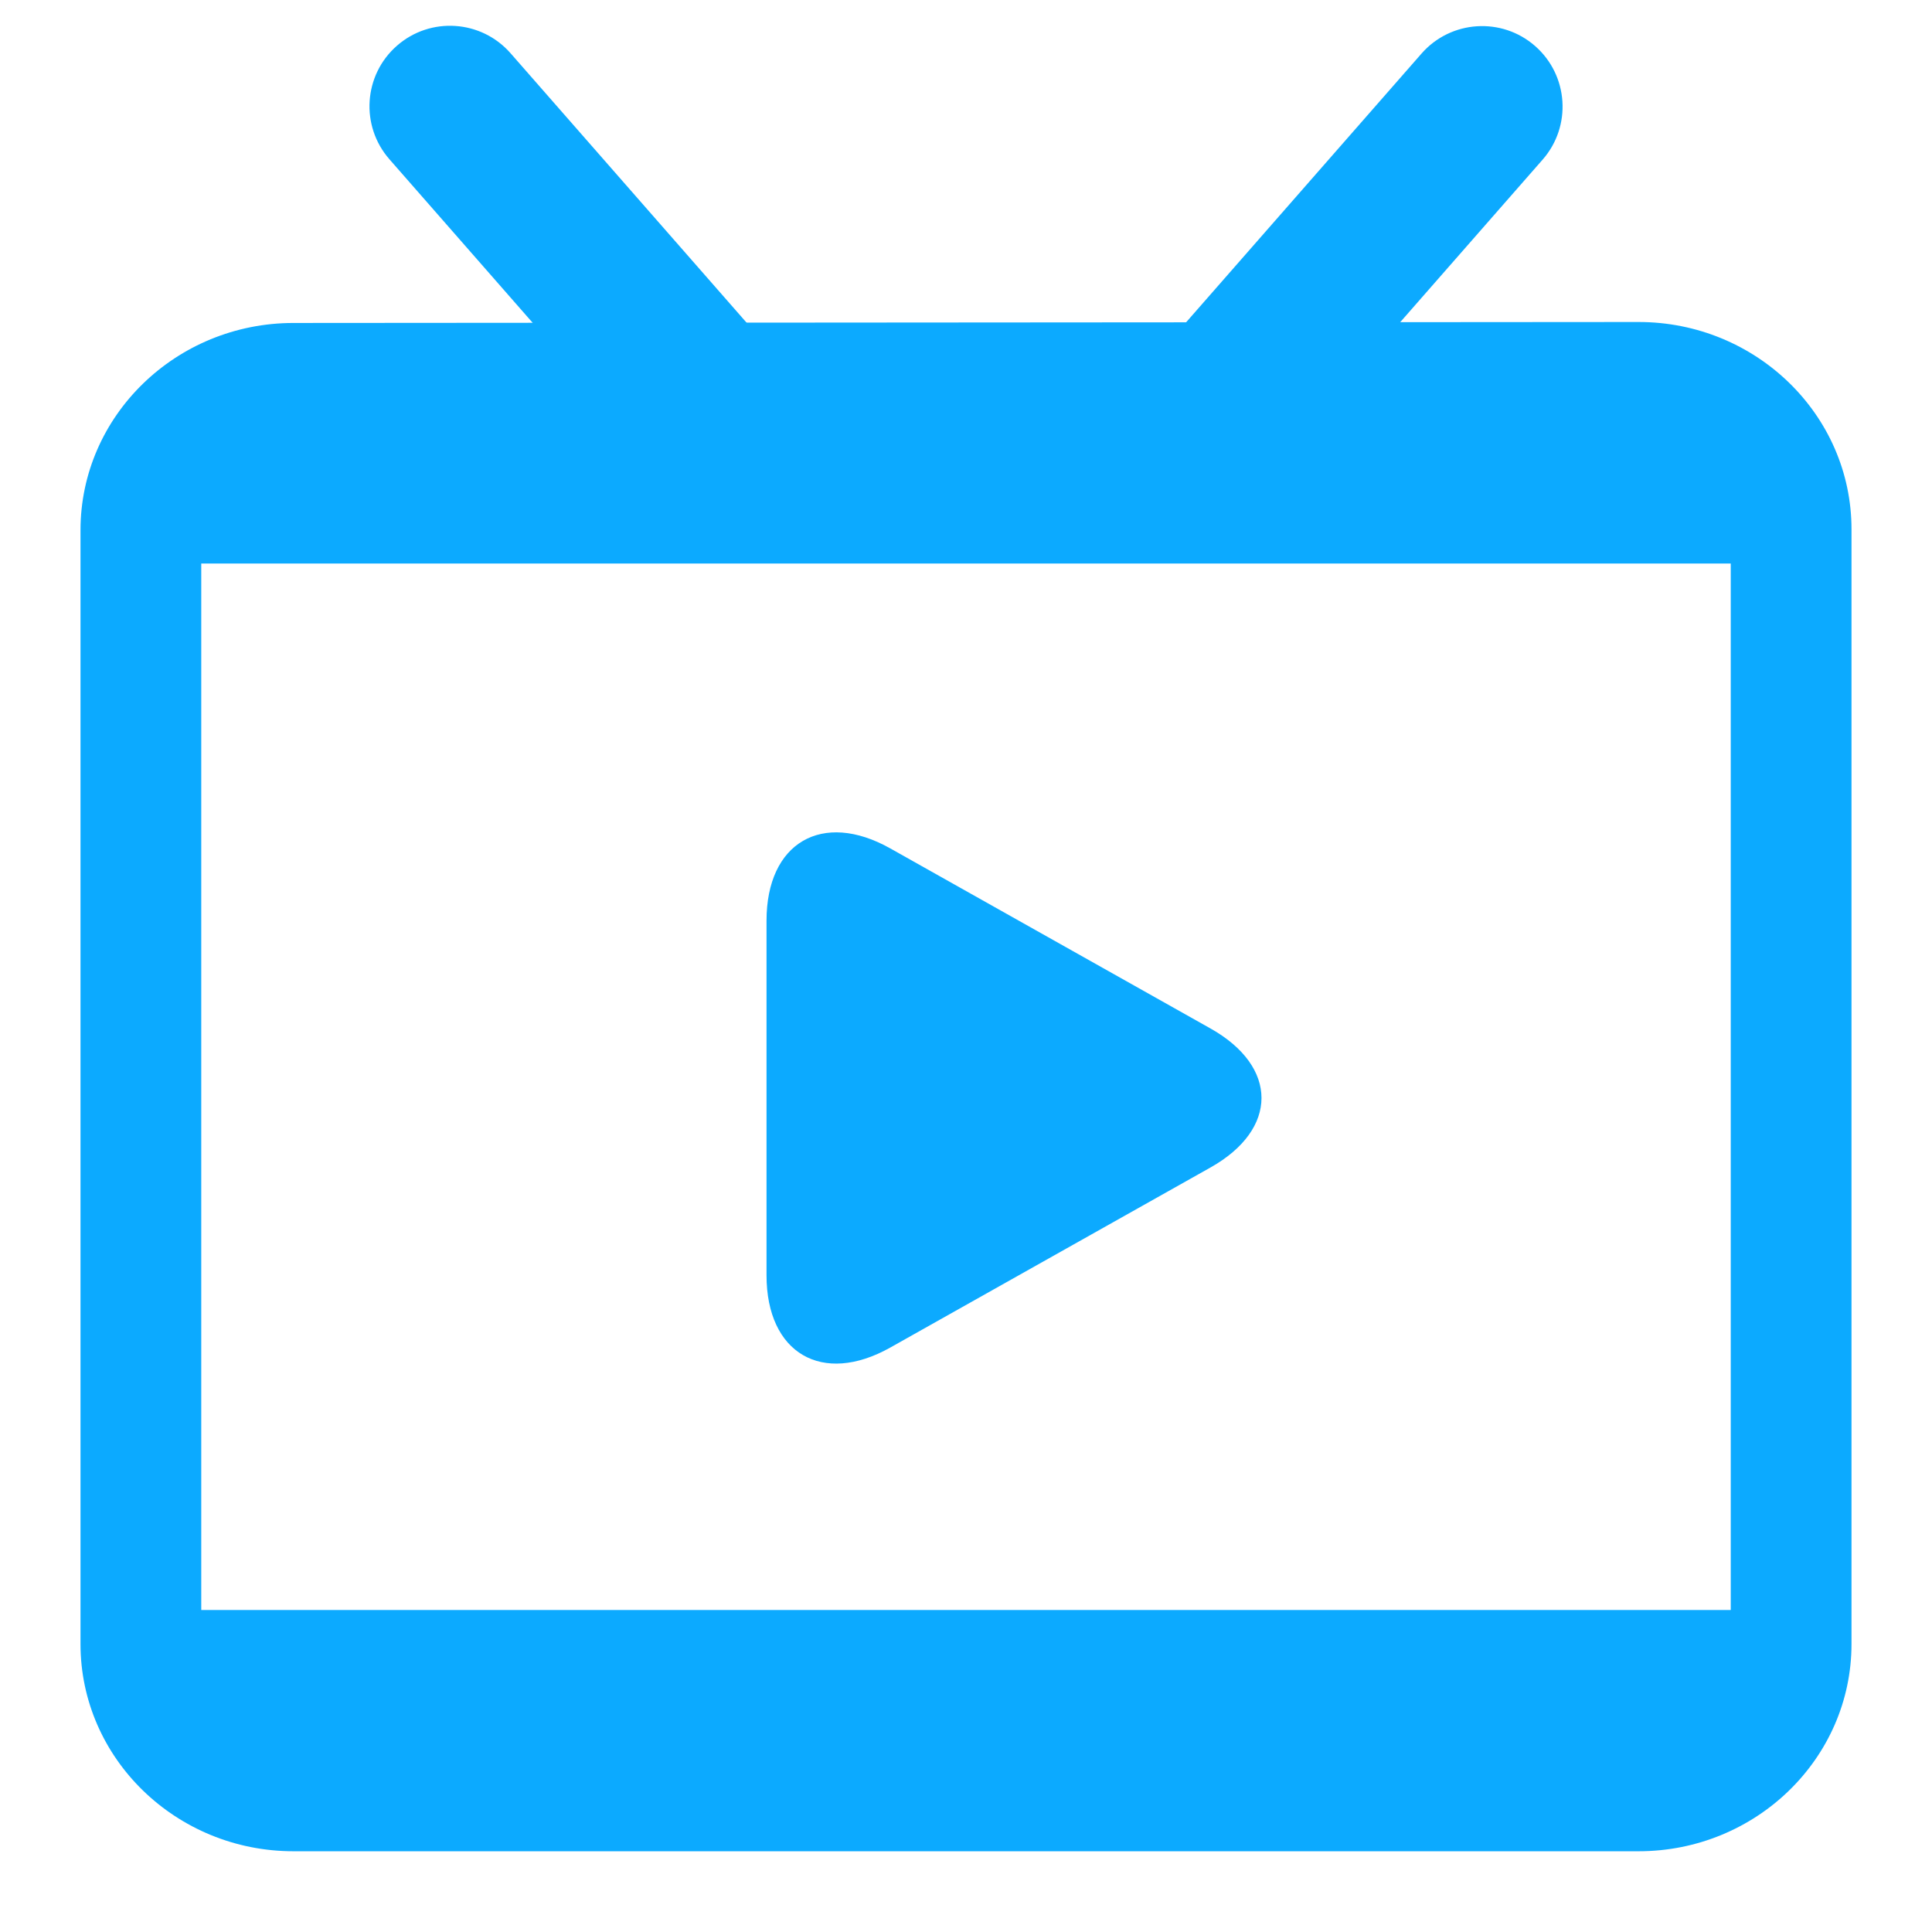 <svg width="24" height="24" viewBox="0 0 24 24" fill="none" xmlns="http://www.w3.org/2000/svg">
<path fill-rule="evenodd" clip-rule="evenodd" d="M4.838 1.979C4.474 1.564 4.515 0.932 4.931 0.568C5.346 0.204 5.978 0.246 6.342 0.661L9.472 4.234C9.54 4.311 9.593 4.396 9.633 4.485H7.033L4.838 1.979ZM16.971 4.485L19.163 1.983C19.527 1.568 19.485 0.936 19.07 0.572C18.655 0.208 18.023 0.25 17.659 0.665L14.529 4.238C14.462 4.314 14.409 4.397 14.37 4.485H16.971Z" fill="#0CAAFF"/>
<path d="M20.355 4L3.646 4.012C2.187 4.012 1 5.166 1 6.586L1 20.423C1 21.843 2.187 22.997 3.646 22.997H20.355C21.814 22.997 23 21.843 23 20.423V6.574C23 5.154 21.814 4 20.355 4ZM21.5 20H2.5V7H21.5V20Z" fill="#0CAAFF"/>
<path d="M9.522 11.437C9.522 10.468 10.214 10.064 11.059 10.539L15.037 12.776C15.882 13.251 15.882 14.028 15.037 14.503L11.059 16.74C10.214 17.215 9.522 16.811 9.522 15.842V11.437Z" fill="#0CAAFF"/>
</svg>
